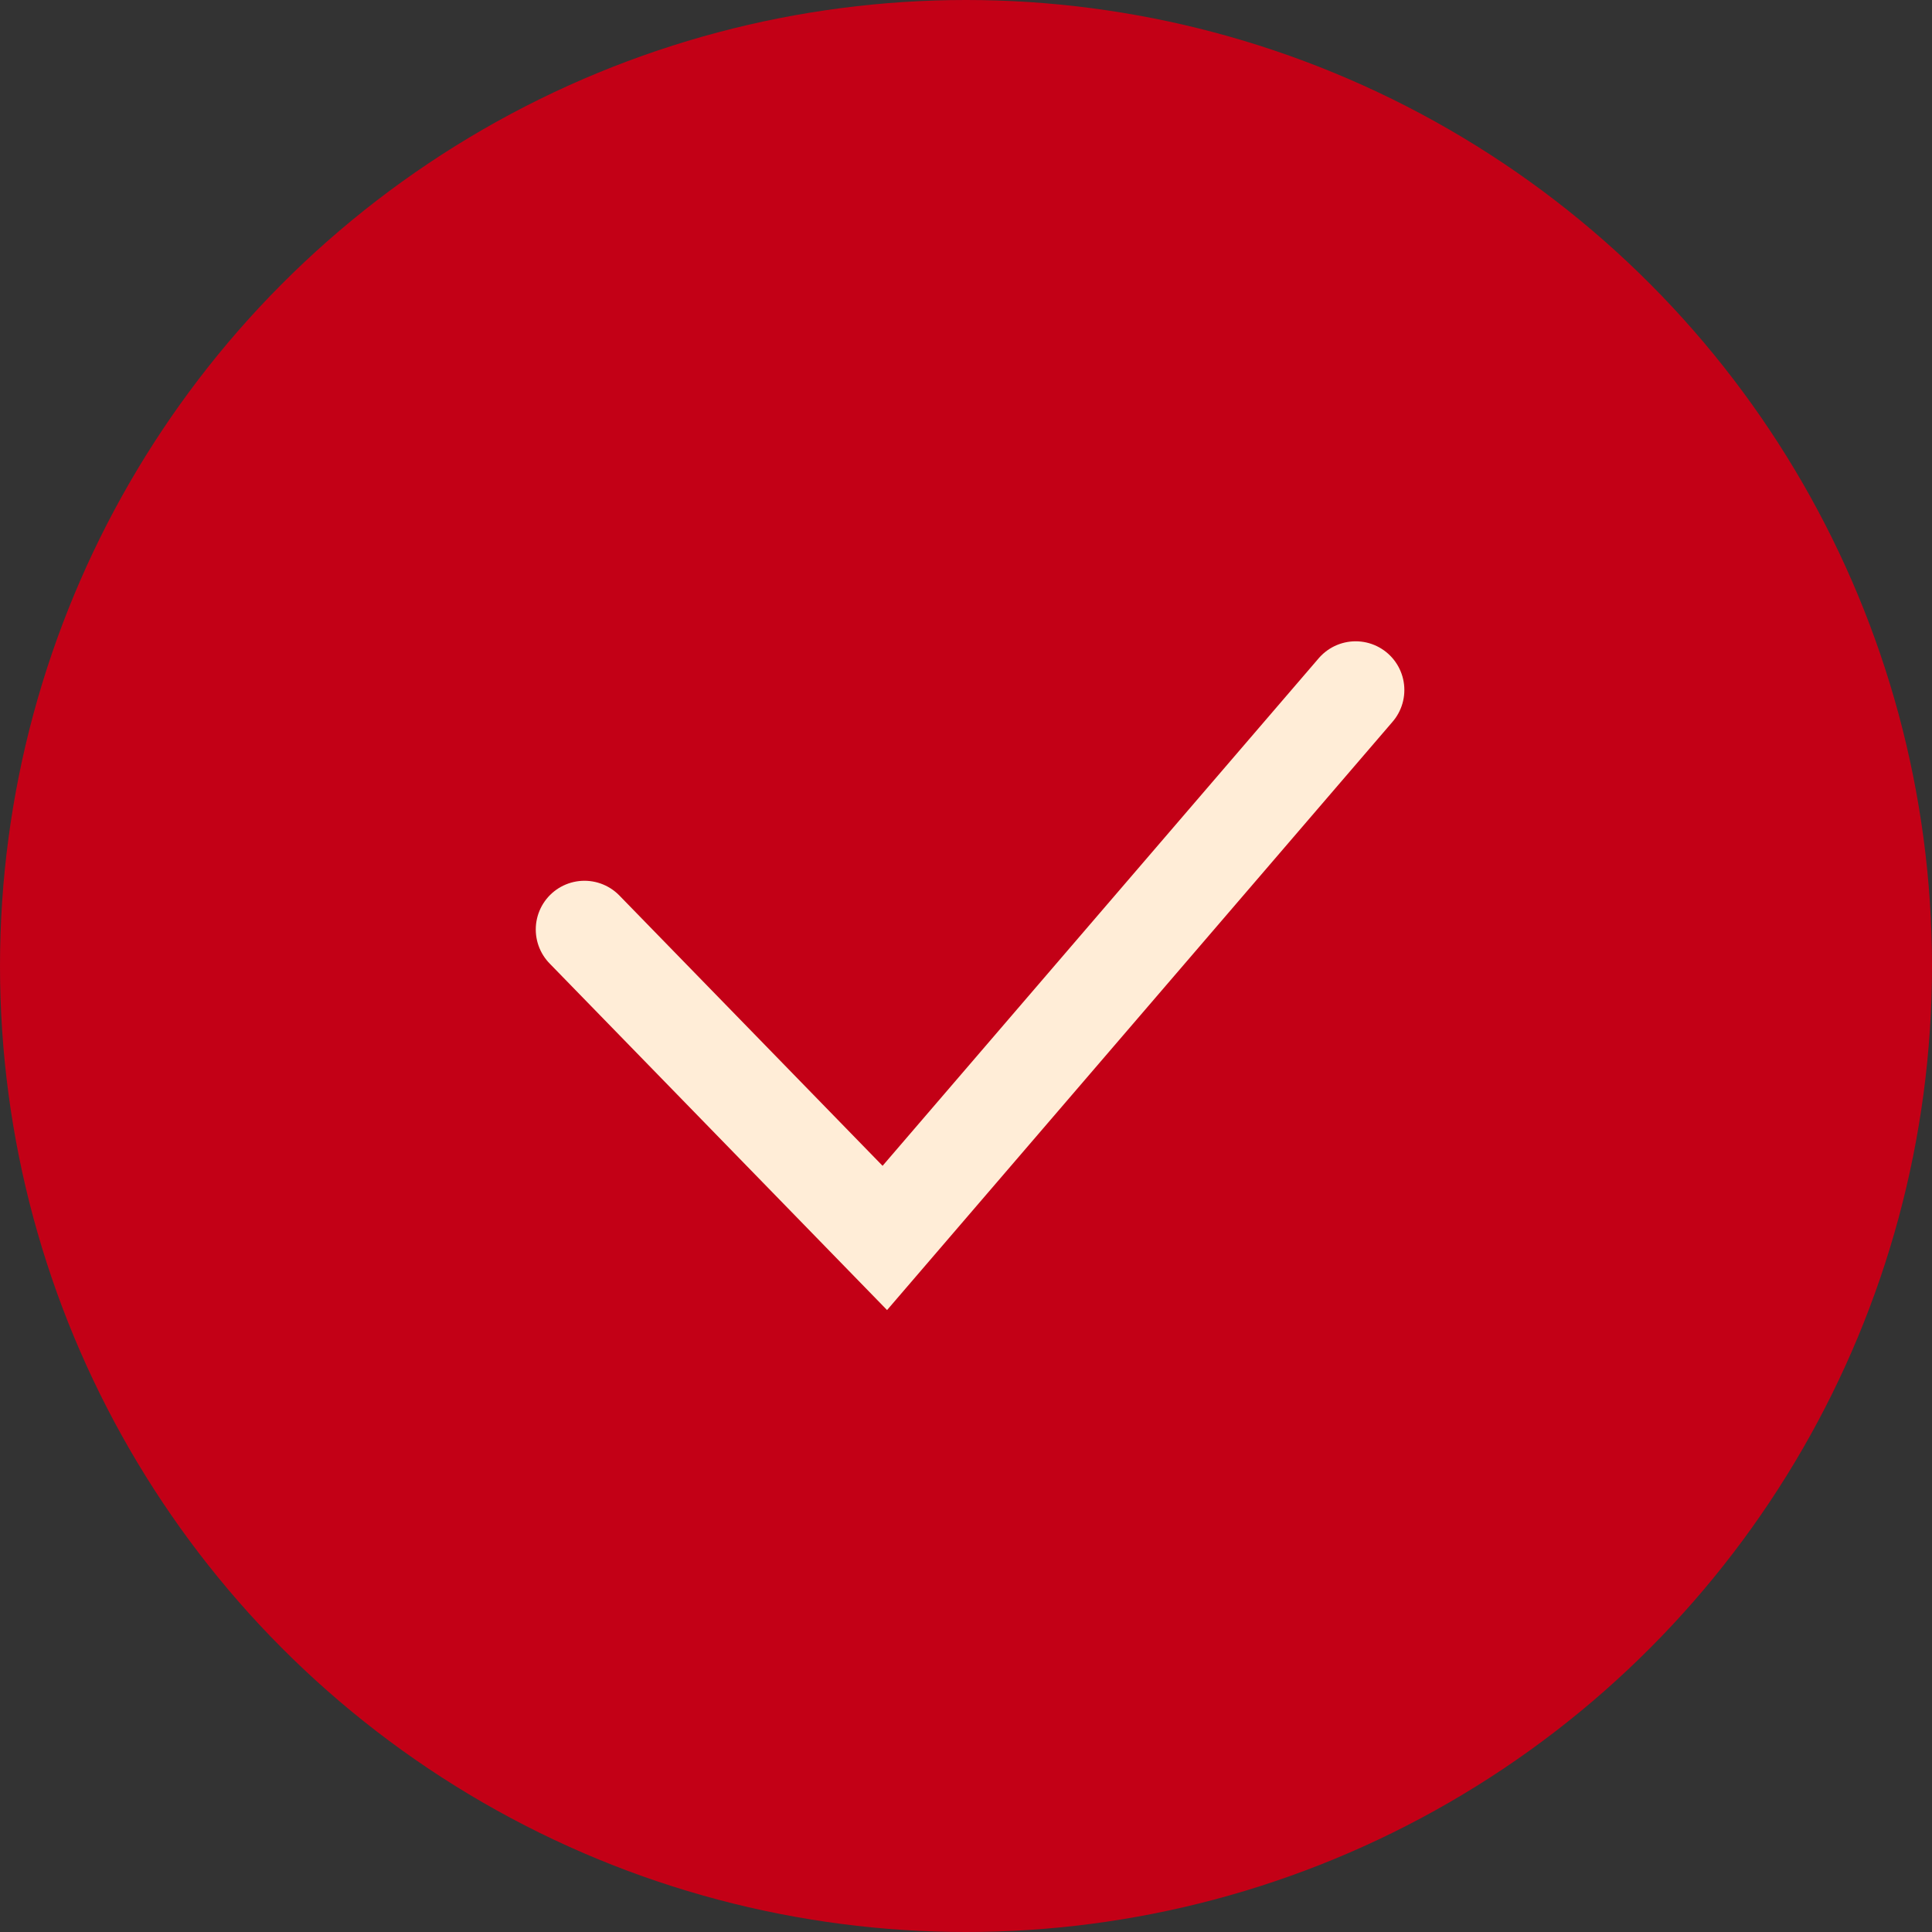 <?xml version="1.0" encoding="UTF-8"?> <svg xmlns="http://www.w3.org/2000/svg" width="238" height="238" viewBox="0 0 238 238" fill="none"><rect x="0" y="0" width="238" height="238" fill="#333333" stroke="none"/><circle cx="119" cy="119" r="119" fill="#C30016"></circle><path d="M72 114.5L109 152.5L167 85" stroke="#FFEDD7" stroke-width="12" stroke-linecap="round"></path></svg> 